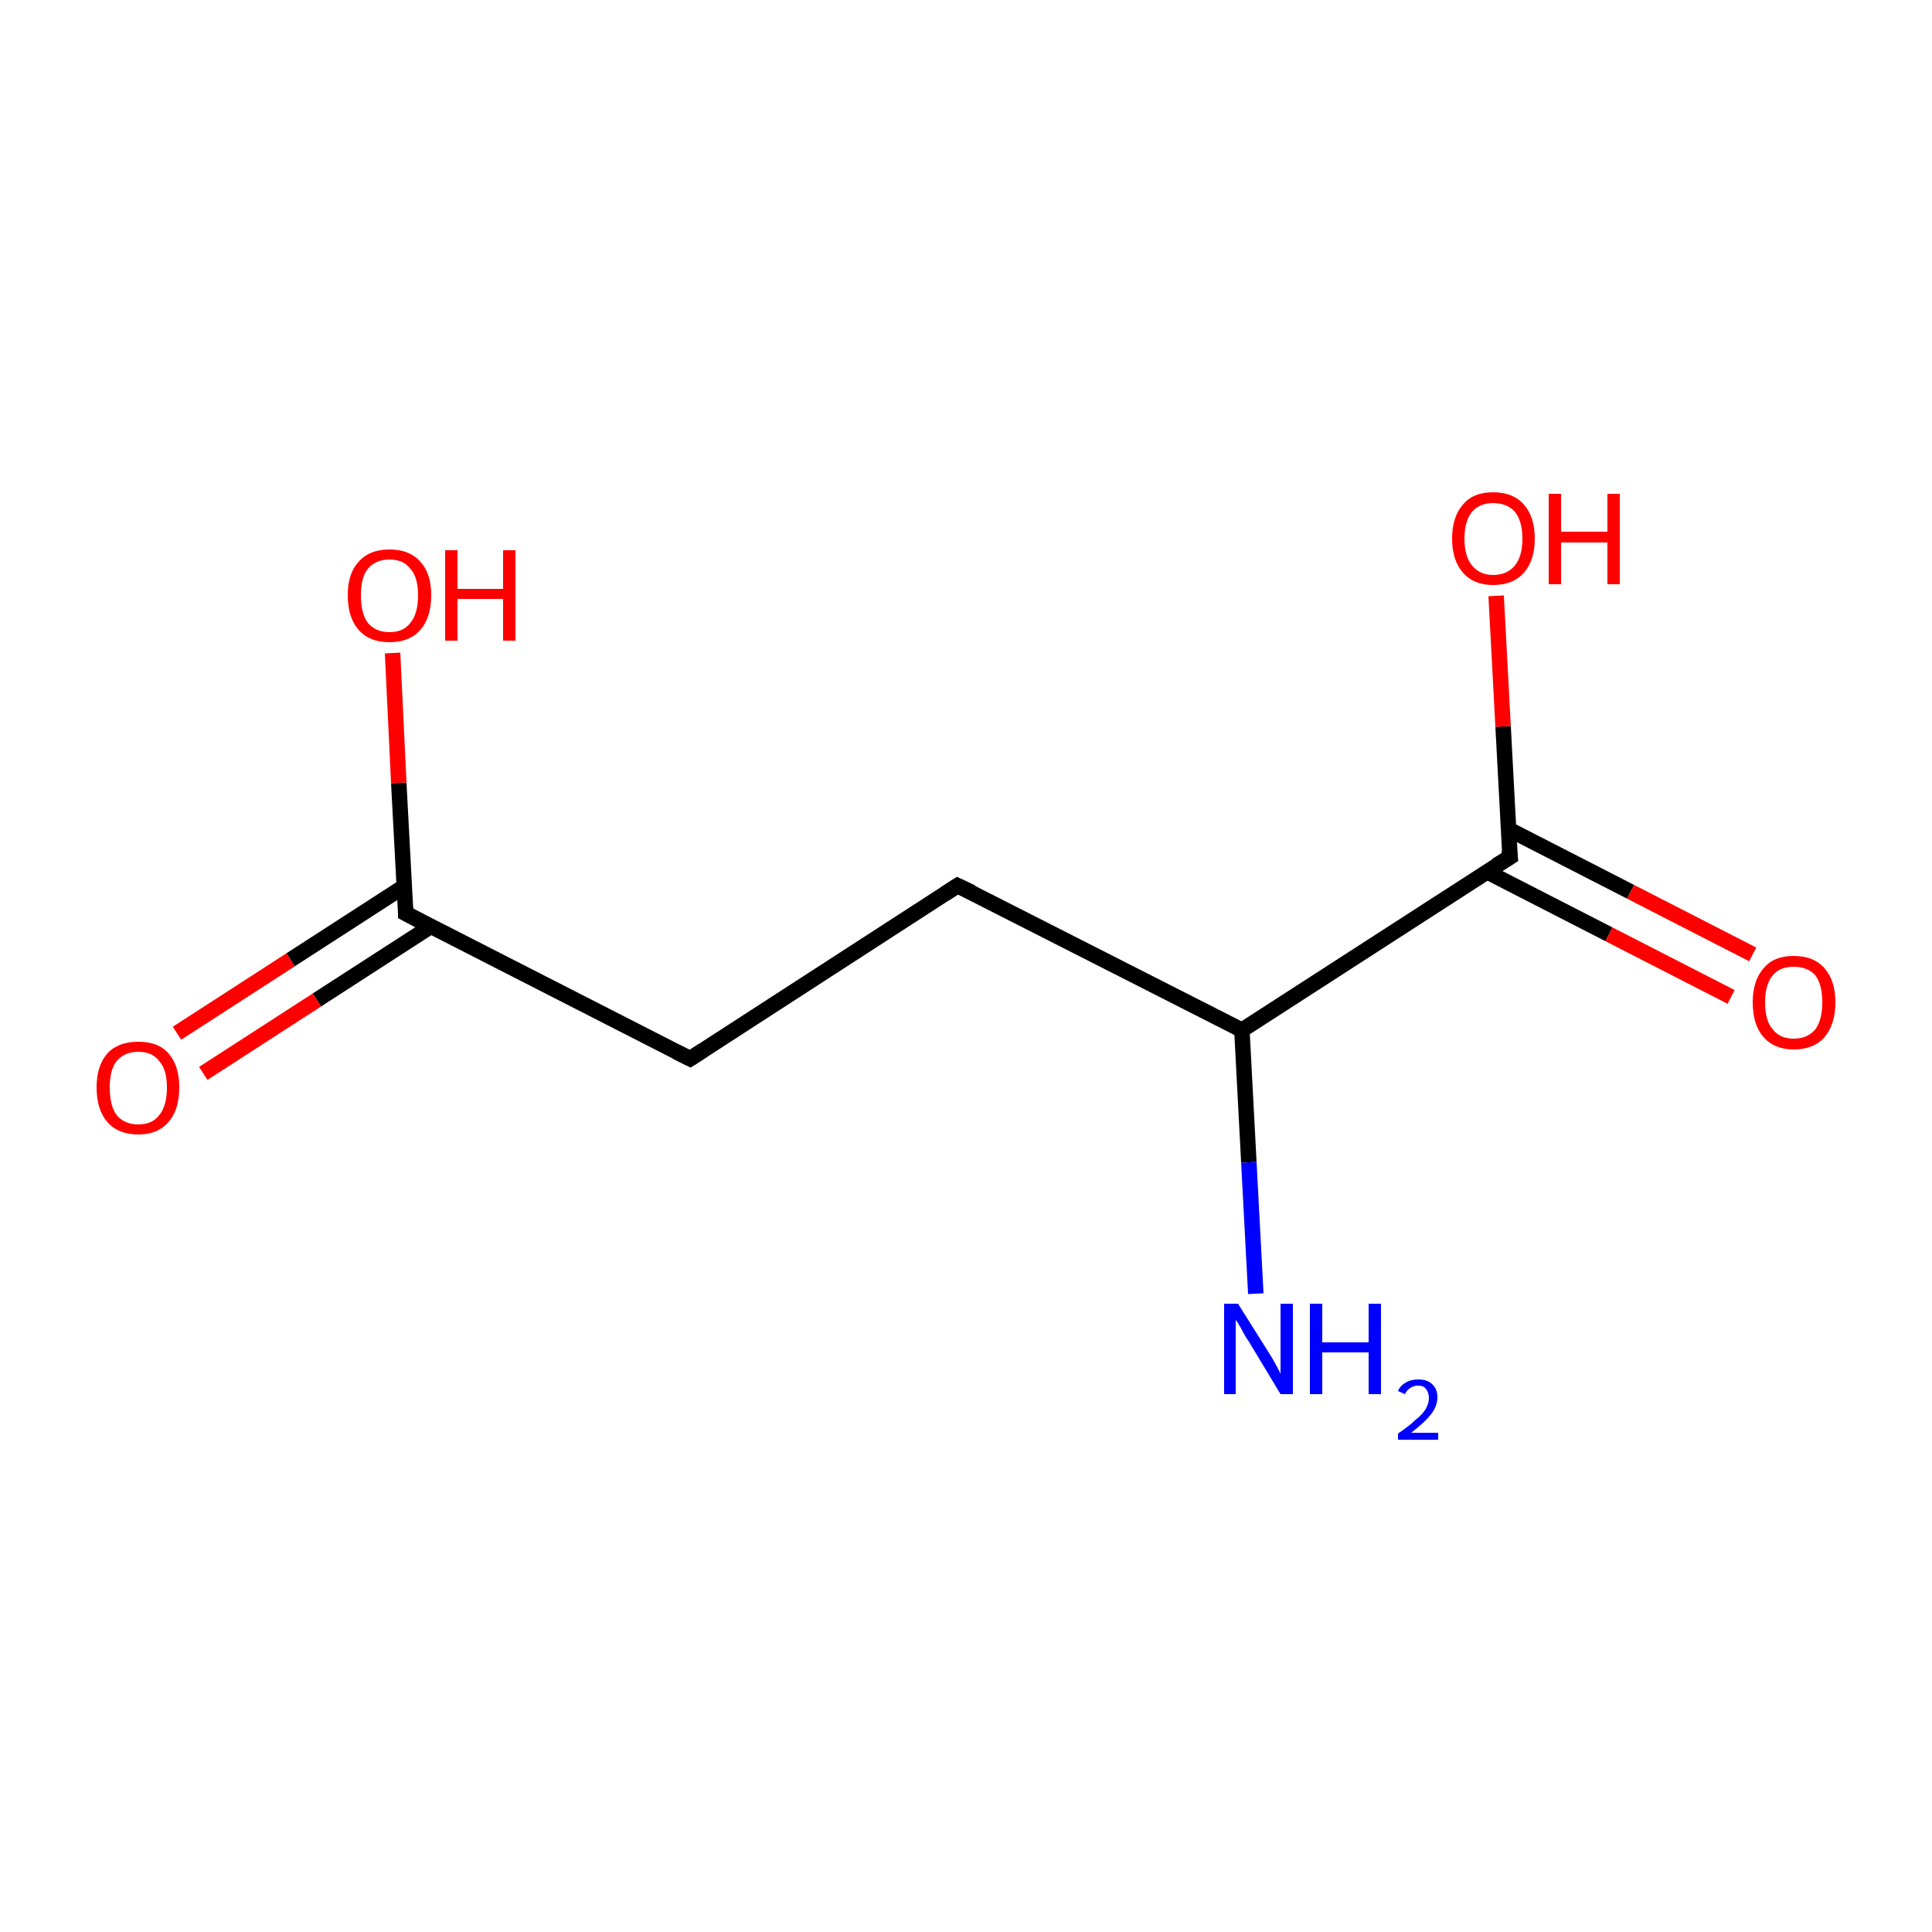 <?xml version='1.0' encoding='iso-8859-1'?>
<svg version='1.1' baseProfile='full'
              xmlns='http://www.w3.org/2000/svg'
                      xmlns:rdkit='http://www.rdkit.org/xml'
                      xmlns:xlink='http://www.w3.org/1999/xlink'
                  xml:space='preserve'
width='250px' height='250px' viewBox='0 0 250 250'>
<!-- END OF HEADER -->
<rect style='opacity:1.0;fill:#FFFFFF;stroke:none' width='250.0' height='250.0' x='0.0' y='0.0'> </rect>
<path class='bond-0 atom-0 atom-1' d='M 123.9,114.6 L 89.3,137.0' style='fill:none;fill-rule:evenodd;stroke:#000000;stroke-width:2.0px;stroke-linecap:butt;stroke-linejoin:miter;stroke-opacity:1' />
<path class='bond-1 atom-0 atom-2' d='M 123.9,114.6 L 160.7,133.3' style='fill:none;fill-rule:evenodd;stroke:#000000;stroke-width:2.0px;stroke-linecap:butt;stroke-linejoin:miter;stroke-opacity:1' />
<path class='bond-2 atom-1 atom-3' d='M 89.3,137.0 L 52.5,118.2' style='fill:none;fill-rule:evenodd;stroke:#000000;stroke-width:2.0px;stroke-linecap:butt;stroke-linejoin:miter;stroke-opacity:1' />
<path class='bond-3 atom-2 atom-4' d='M 160.7,133.3 L 195.4,110.9' style='fill:none;fill-rule:evenodd;stroke:#000000;stroke-width:2.0px;stroke-linecap:butt;stroke-linejoin:miter;stroke-opacity:1' />
<path class='bond-4 atom-2 atom-5' d='M 160.7,133.3 L 161.6,150.4' style='fill:none;fill-rule:evenodd;stroke:#000000;stroke-width:2.0px;stroke-linecap:butt;stroke-linejoin:miter;stroke-opacity:1' />
<path class='bond-4 atom-2 atom-5' d='M 161.6,150.4 L 162.5,167.4' style='fill:none;fill-rule:evenodd;stroke:#0000FF;stroke-width:2.0px;stroke-linecap:butt;stroke-linejoin:miter;stroke-opacity:1' />
<path class='bond-5 atom-3 atom-6' d='M 52.3,114.7 L 37.6,124.2' style='fill:none;fill-rule:evenodd;stroke:#000000;stroke-width:2.0px;stroke-linecap:butt;stroke-linejoin:miter;stroke-opacity:1' />
<path class='bond-5 atom-3 atom-6' d='M 37.6,124.2 L 22.9,133.7' style='fill:none;fill-rule:evenodd;stroke:#FF0000;stroke-width:2.0px;stroke-linecap:butt;stroke-linejoin:miter;stroke-opacity:1' />
<path class='bond-5 atom-3 atom-6' d='M 55.7,119.9 L 41.0,129.4' style='fill:none;fill-rule:evenodd;stroke:#000000;stroke-width:2.0px;stroke-linecap:butt;stroke-linejoin:miter;stroke-opacity:1' />
<path class='bond-5 atom-3 atom-6' d='M 41.0,129.4 L 26.3,138.9' style='fill:none;fill-rule:evenodd;stroke:#FF0000;stroke-width:2.0px;stroke-linecap:butt;stroke-linejoin:miter;stroke-opacity:1' />
<path class='bond-6 atom-3 atom-7' d='M 52.5,118.2 L 51.6,101.3' style='fill:none;fill-rule:evenodd;stroke:#000000;stroke-width:2.0px;stroke-linecap:butt;stroke-linejoin:miter;stroke-opacity:1' />
<path class='bond-6 atom-3 atom-7' d='M 51.6,101.3 L 50.8,84.5' style='fill:none;fill-rule:evenodd;stroke:#FF0000;stroke-width:2.0px;stroke-linecap:butt;stroke-linejoin:miter;stroke-opacity:1' />
<path class='bond-7 atom-4 atom-8' d='M 192.4,112.8 L 208.2,120.9' style='fill:none;fill-rule:evenodd;stroke:#000000;stroke-width:2.0px;stroke-linecap:butt;stroke-linejoin:miter;stroke-opacity:1' />
<path class='bond-7 atom-4 atom-8' d='M 208.2,120.9 L 224.0,129.0' style='fill:none;fill-rule:evenodd;stroke:#FF0000;stroke-width:2.0px;stroke-linecap:butt;stroke-linejoin:miter;stroke-opacity:1' />
<path class='bond-7 atom-4 atom-8' d='M 195.2,107.3 L 211.0,115.4' style='fill:none;fill-rule:evenodd;stroke:#000000;stroke-width:2.0px;stroke-linecap:butt;stroke-linejoin:miter;stroke-opacity:1' />
<path class='bond-7 atom-4 atom-8' d='M 211.0,115.4 L 226.8,123.5' style='fill:none;fill-rule:evenodd;stroke:#FF0000;stroke-width:2.0px;stroke-linecap:butt;stroke-linejoin:miter;stroke-opacity:1' />
<path class='bond-8 atom-4 atom-9' d='M 195.4,110.9 L 194.5,94.0' style='fill:none;fill-rule:evenodd;stroke:#000000;stroke-width:2.0px;stroke-linecap:butt;stroke-linejoin:miter;stroke-opacity:1' />
<path class='bond-8 atom-4 atom-9' d='M 194.5,94.0 L 193.6,77.1' style='fill:none;fill-rule:evenodd;stroke:#FF0000;stroke-width:2.0px;stroke-linecap:butt;stroke-linejoin:miter;stroke-opacity:1' />
<path d='M 122.2,115.7 L 123.9,114.6 L 125.8,115.5' style='fill:none;stroke:#000000;stroke-width:2.0px;stroke-linecap:butt;stroke-linejoin:miter;stroke-opacity:1;' />
<path d='M 91.0,135.9 L 89.3,137.0 L 87.5,136.1' style='fill:none;stroke:#000000;stroke-width:2.0px;stroke-linecap:butt;stroke-linejoin:miter;stroke-opacity:1;' />
<path d='M 54.4,119.2 L 52.5,118.2 L 52.5,117.4' style='fill:none;stroke:#000000;stroke-width:2.0px;stroke-linecap:butt;stroke-linejoin:miter;stroke-opacity:1;' />
<path d='M 193.6,112.0 L 195.4,110.9 L 195.3,110.0' style='fill:none;stroke:#000000;stroke-width:2.0px;stroke-linecap:butt;stroke-linejoin:miter;stroke-opacity:1;' />
<path class='atom-5' d='M 160.2 168.7
L 164.1 174.9
Q 164.5 175.5, 165.1 176.6
Q 165.7 177.7, 165.7 177.8
L 165.7 168.7
L 167.3 168.7
L 167.3 180.4
L 165.7 180.4
L 161.6 173.6
Q 161.1 172.9, 160.6 171.9
Q 160.1 171.0, 159.9 170.8
L 159.9 180.4
L 158.4 180.4
L 158.4 168.7
L 160.2 168.7
' fill='#0000FF'/>
<path class='atom-5' d='M 169.5 168.7
L 171.1 168.7
L 171.1 173.7
L 177.1 173.7
L 177.1 168.7
L 178.7 168.7
L 178.7 180.4
L 177.1 180.4
L 177.1 175.0
L 171.1 175.0
L 171.1 180.4
L 169.5 180.4
L 169.5 168.7
' fill='#0000FF'/>
<path class='atom-5' d='M 180.9 180.0
Q 181.2 179.3, 181.9 178.9
Q 182.6 178.5, 183.5 178.5
Q 184.7 178.5, 185.3 179.1
Q 186.0 179.7, 186.0 180.8
Q 186.0 182.0, 185.1 183.1
Q 184.3 184.1, 182.6 185.4
L 186.1 185.4
L 186.1 186.3
L 180.9 186.3
L 180.9 185.5
Q 182.4 184.5, 183.2 183.7
Q 184.1 183.0, 184.5 182.3
Q 184.9 181.6, 184.9 180.9
Q 184.9 180.2, 184.5 179.7
Q 184.2 179.3, 183.5 179.3
Q 182.9 179.3, 182.5 179.6
Q 182.1 179.8, 181.8 180.4
L 180.9 180.0
' fill='#0000FF'/>
<path class='atom-6' d='M 12.5 140.7
Q 12.5 137.9, 13.9 136.3
Q 15.3 134.8, 17.9 134.8
Q 20.5 134.8, 21.8 136.3
Q 23.2 137.9, 23.2 140.7
Q 23.2 143.6, 21.8 145.2
Q 20.4 146.8, 17.9 146.8
Q 15.3 146.8, 13.9 145.2
Q 12.5 143.6, 12.5 140.7
M 17.9 145.5
Q 19.7 145.5, 20.6 144.3
Q 21.6 143.1, 21.6 140.7
Q 21.6 138.4, 20.6 137.3
Q 19.7 136.1, 17.9 136.1
Q 16.1 136.1, 15.1 137.3
Q 14.2 138.4, 14.2 140.7
Q 14.2 143.1, 15.1 144.3
Q 16.1 145.5, 17.9 145.5
' fill='#FF0000'/>
<path class='atom-7' d='M 45.0 77.0
Q 45.0 74.2, 46.4 72.7
Q 47.8 71.1, 50.4 71.1
Q 53.0 71.1, 54.4 72.7
Q 55.8 74.2, 55.8 77.0
Q 55.8 79.9, 54.4 81.5
Q 53.0 83.1, 50.4 83.1
Q 47.8 83.1, 46.4 81.5
Q 45.0 79.9, 45.0 77.0
M 50.4 81.8
Q 52.2 81.8, 53.1 80.6
Q 54.1 79.4, 54.1 77.0
Q 54.1 74.7, 53.1 73.6
Q 52.2 72.4, 50.4 72.4
Q 48.6 72.4, 47.6 73.6
Q 46.7 74.7, 46.7 77.0
Q 46.7 79.4, 47.6 80.6
Q 48.6 81.8, 50.4 81.8
' fill='#FF0000'/>
<path class='atom-7' d='M 57.6 71.2
L 59.2 71.2
L 59.2 76.2
L 65.1 76.2
L 65.1 71.2
L 66.7 71.2
L 66.7 82.9
L 65.1 82.9
L 65.1 77.5
L 59.2 77.5
L 59.2 82.9
L 57.6 82.9
L 57.6 71.2
' fill='#FF0000'/>
<path class='atom-8' d='M 226.8 129.7
Q 226.8 126.9, 228.2 125.3
Q 229.5 123.7, 232.1 123.7
Q 234.7 123.7, 236.1 125.3
Q 237.5 126.9, 237.5 129.7
Q 237.5 132.5, 236.1 134.2
Q 234.7 135.8, 232.1 135.8
Q 229.6 135.8, 228.2 134.2
Q 226.8 132.6, 226.8 129.7
M 232.1 134.4
Q 233.9 134.4, 234.9 133.2
Q 235.8 132.0, 235.8 129.7
Q 235.8 127.4, 234.9 126.2
Q 233.9 125.1, 232.1 125.1
Q 230.3 125.1, 229.4 126.2
Q 228.4 127.4, 228.4 129.7
Q 228.4 132.1, 229.4 133.2
Q 230.3 134.4, 232.1 134.4
' fill='#FF0000'/>
<path class='atom-9' d='M 187.9 69.7
Q 187.9 66.9, 189.3 65.3
Q 190.6 63.7, 193.2 63.7
Q 195.8 63.7, 197.2 65.3
Q 198.6 66.9, 198.6 69.7
Q 198.6 72.5, 197.2 74.1
Q 195.8 75.7, 193.2 75.7
Q 190.7 75.7, 189.3 74.1
Q 187.9 72.5, 187.9 69.7
M 193.2 74.4
Q 195.0 74.4, 196.0 73.2
Q 197.0 72.0, 197.0 69.7
Q 197.0 67.4, 196.0 66.2
Q 195.0 65.1, 193.2 65.1
Q 191.5 65.1, 190.5 66.2
Q 189.5 67.4, 189.5 69.7
Q 189.5 72.0, 190.5 73.2
Q 191.5 74.4, 193.2 74.4
' fill='#FF0000'/>
<path class='atom-9' d='M 200.4 63.9
L 202.0 63.9
L 202.0 68.8
L 208.0 68.8
L 208.0 63.9
L 209.6 63.9
L 209.6 75.6
L 208.0 75.6
L 208.0 70.2
L 202.0 70.2
L 202.0 75.6
L 200.4 75.6
L 200.4 63.9
' fill='#FF0000'/>
</svg>

